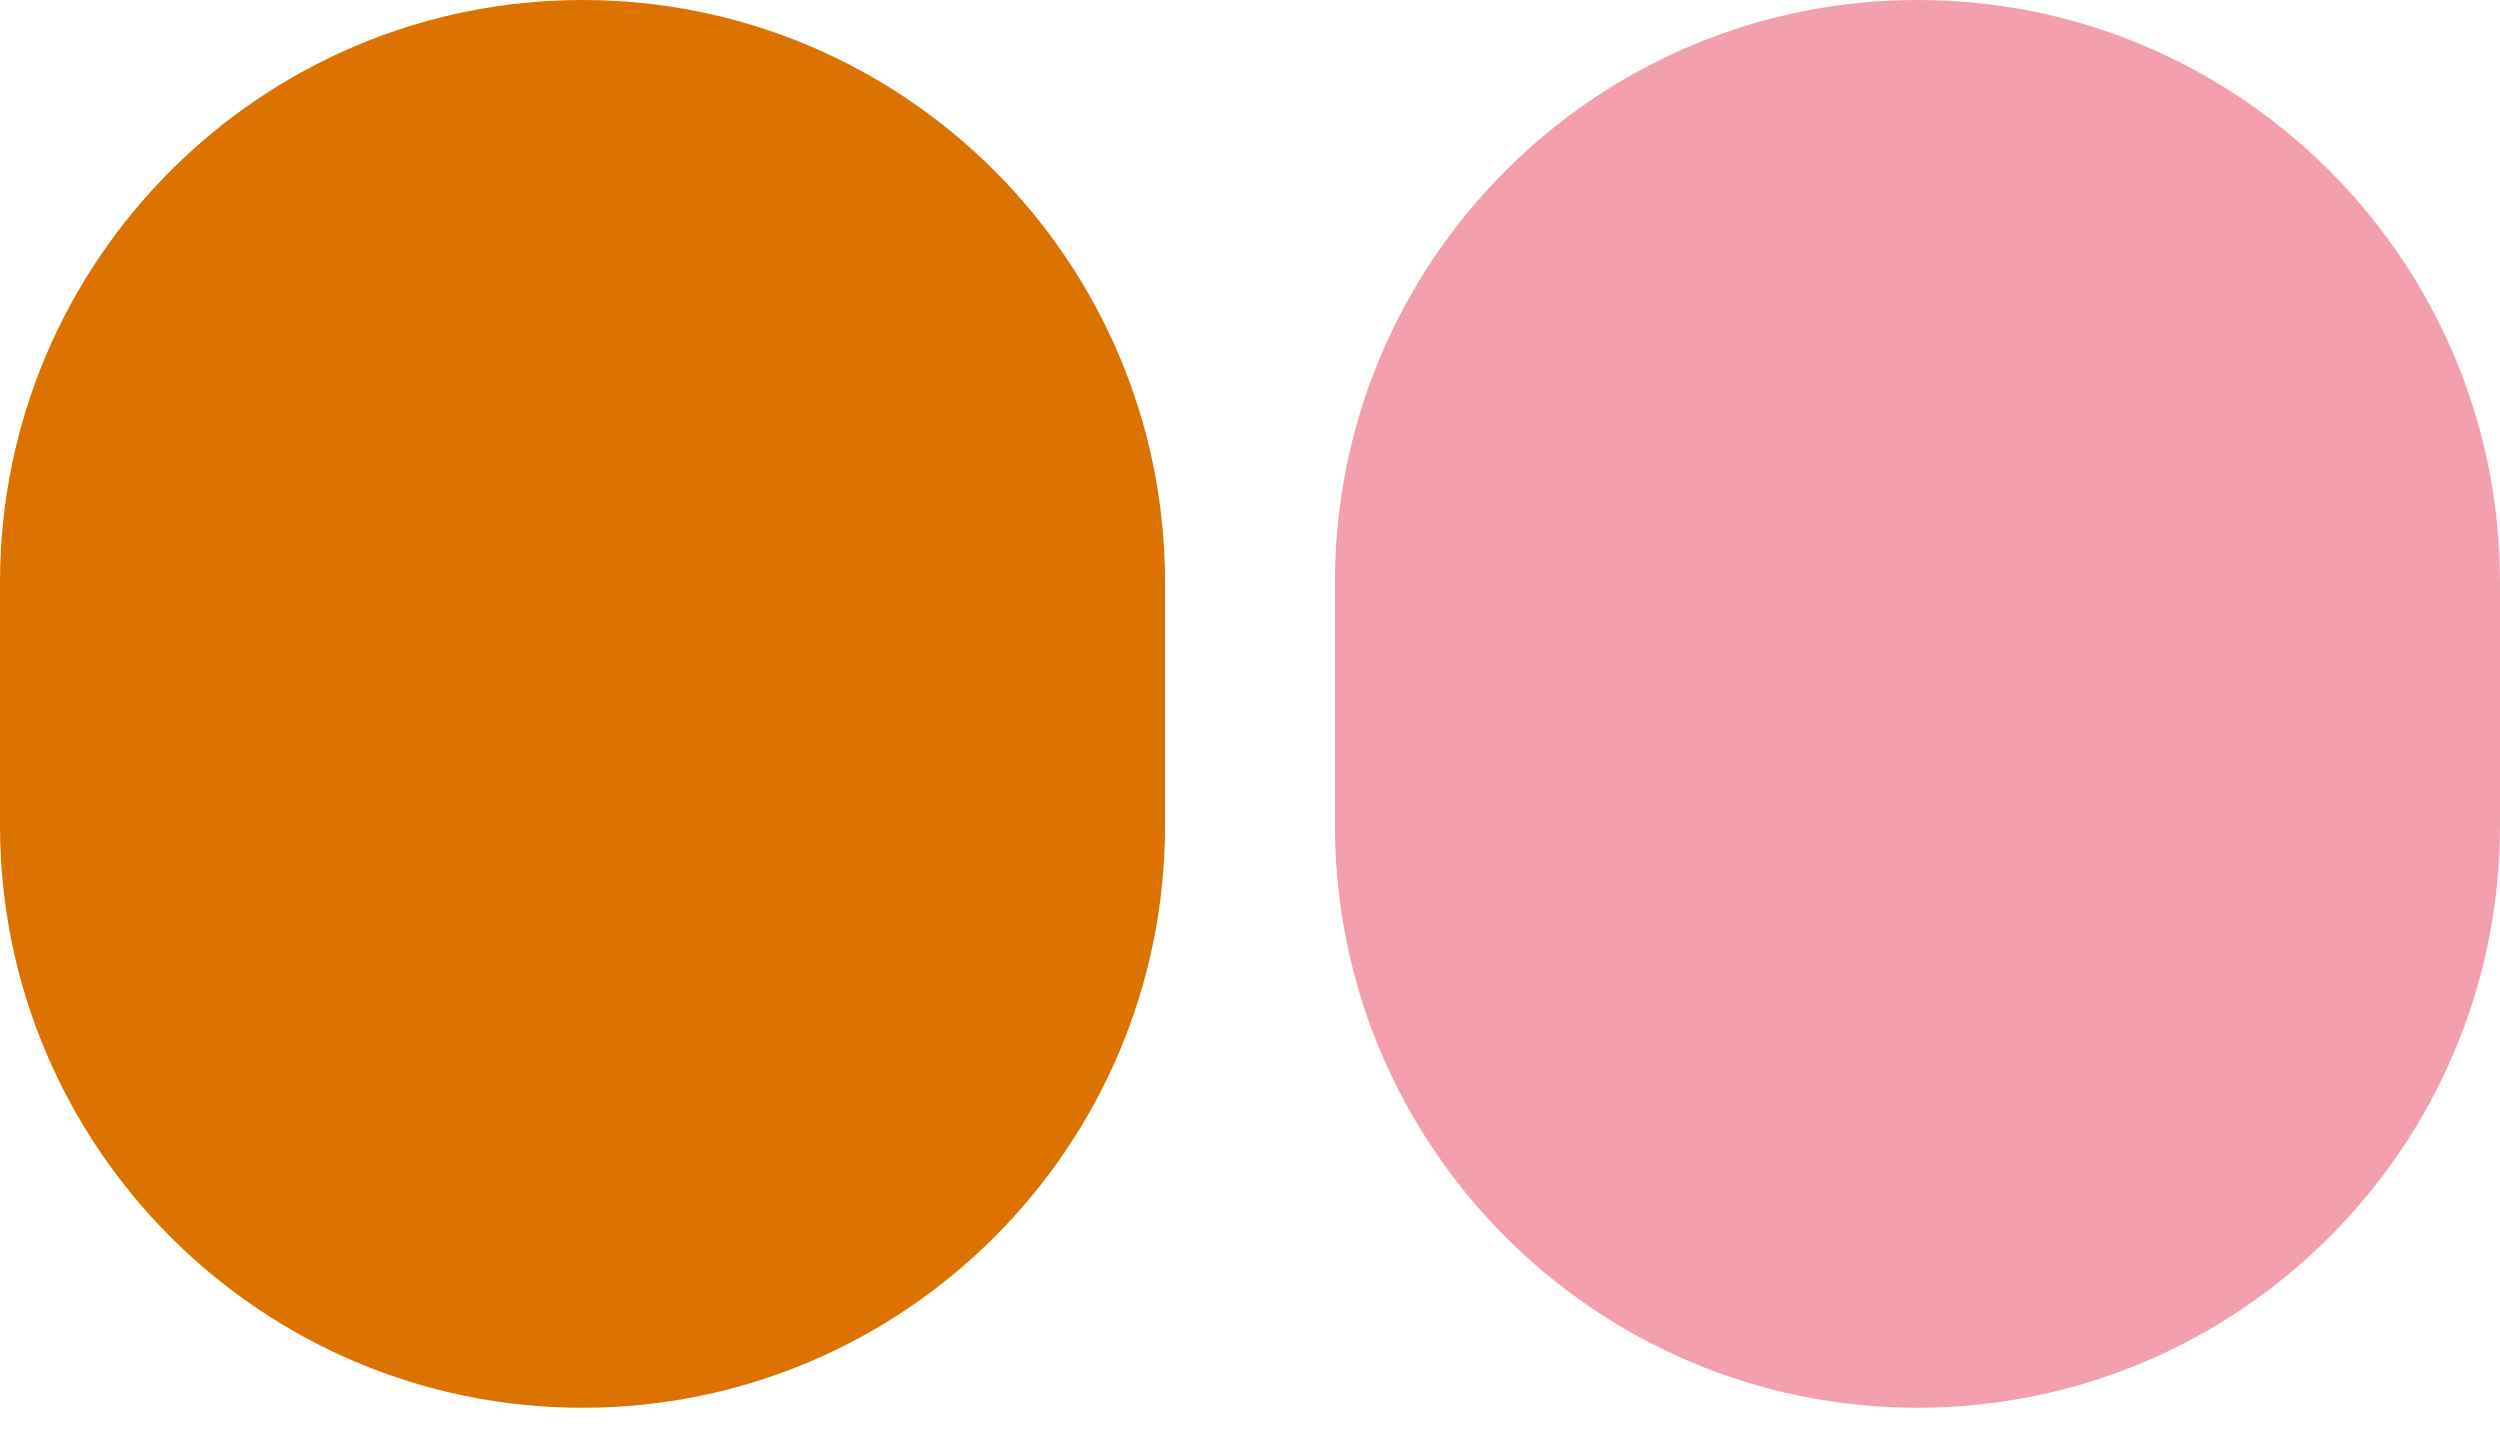 <?xml version="1.0" encoding="UTF-8"?>
<svg xmlns="http://www.w3.org/2000/svg" width="50" height="29" viewBox="0 0 50 29" fill="none">
  <g clip-path="url(#clip0_12014_1110)">
    <path d="M11.65 0C18.082 0 23.301 5.218 23.301 11.65V16.505C23.301 22.937 18.082 28.155 11.65 28.155C5.218 28.155 0 22.937 0 16.505V11.65C0 5.218 5.218 0 11.65 0Z" fill="#DC7300"></path>
    <path d="M38.35 0C44.782 0 50 5.218 50 11.65V16.505C50 22.937 44.782 28.155 38.35 28.155C31.918 28.155 26.699 22.937 26.699 16.505V11.65C26.699 5.218 31.918 0 38.35 0Z" fill="#F39FAD"></path>
  </g>
  <defs>
    <clipPath id="clip0_12014_1110">
      <rect width="50" height="28.155" fill="white"></rect>
    </clipPath>
  </defs>
</svg>
